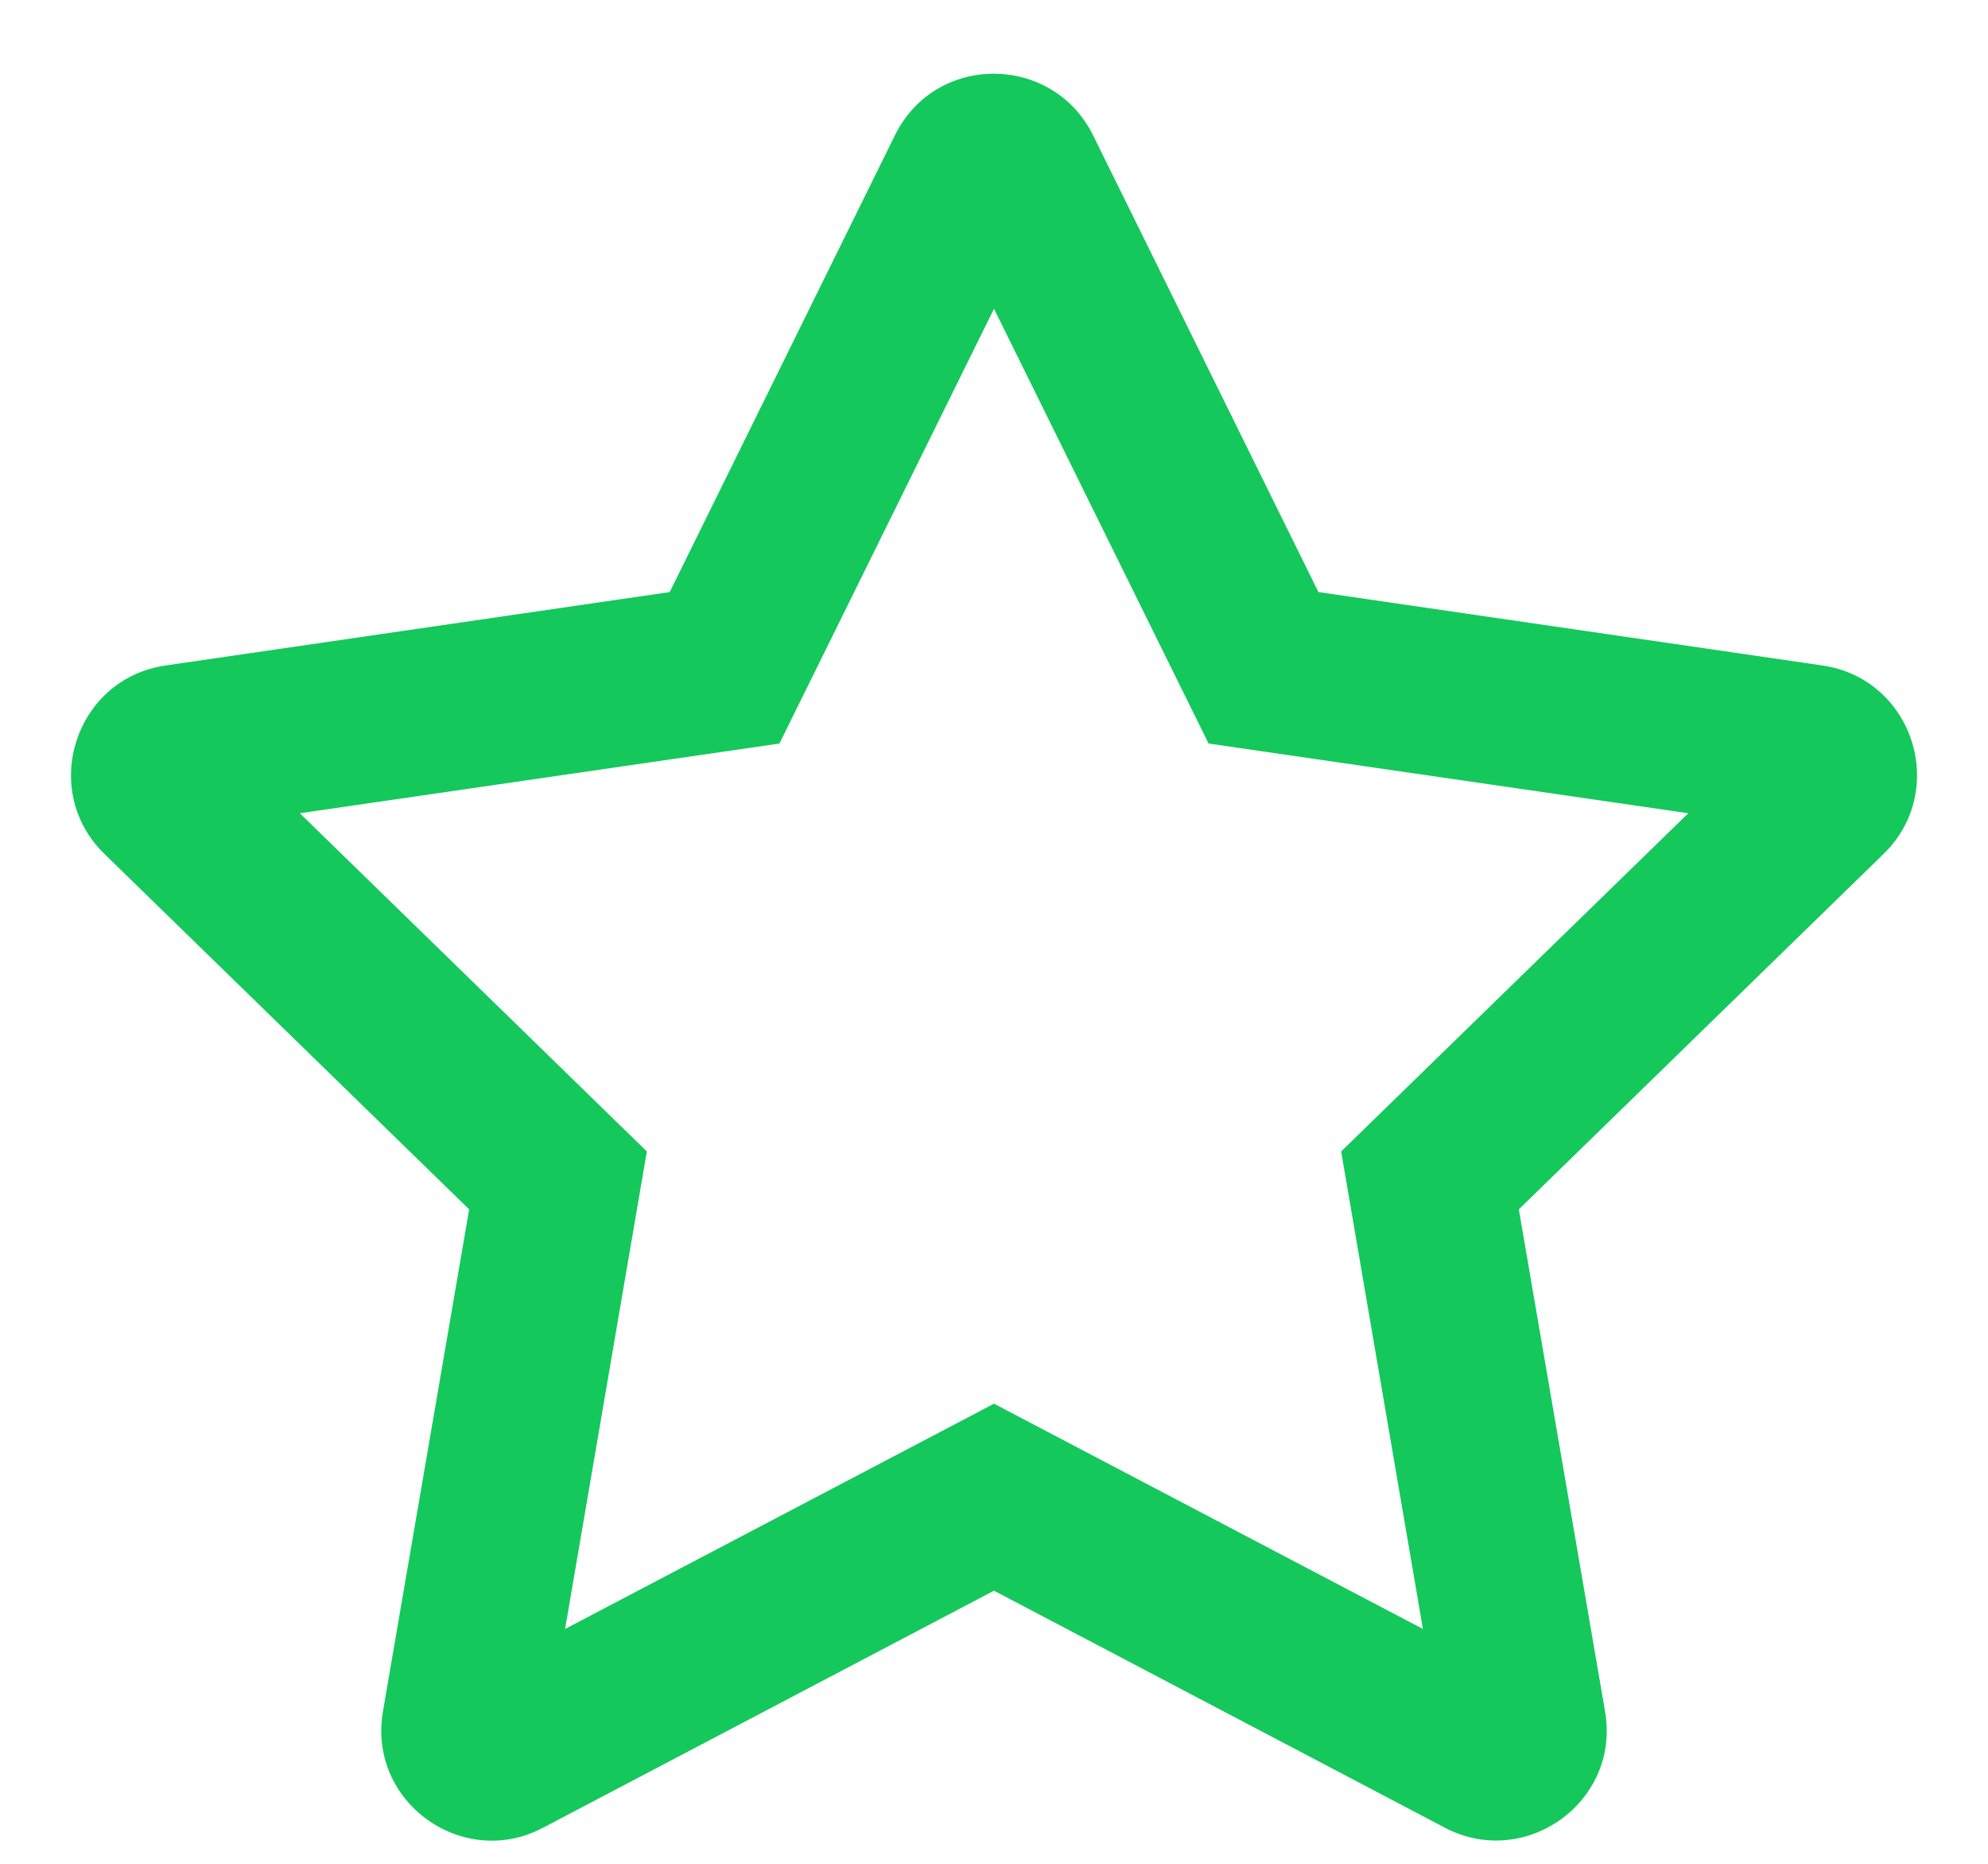 <svg width="16" height="15" viewBox="0 0 16 15" fill="none" xmlns="http://www.w3.org/2000/svg">
<g id="star.svg" clip-path="url(#clip0_301_48)">
<path id="Vector" d="M14.668 5.356L10.611 4.765L8.797 1.088C8.472 0.433 7.531 0.424 7.203 1.088L5.39 4.765L1.332 5.356C0.605 5.462 0.313 6.359 0.841 6.873L3.776 9.733L3.082 13.774C2.957 14.504 3.726 15.051 4.37 14.71L8 12.802L11.63 14.71C12.274 15.048 13.043 14.504 12.918 13.774L12.224 9.733L15.159 6.873C15.687 6.359 15.396 5.462 14.668 5.356ZM10.794 9.267L11.452 13.11L8 11.297L4.548 13.11L5.206 9.267L2.413 6.545L6.273 5.984L8 2.485L9.727 5.984L13.588 6.545L10.794 9.267Z" fill="#14C85C"/>
</g>
<defs>
<clipPath id="clip0_301_48">
<rect width="15.996" height="14.219" fill="white" transform="translate(0.002 0.594)"/>
</clipPath>
</defs>
</svg>
